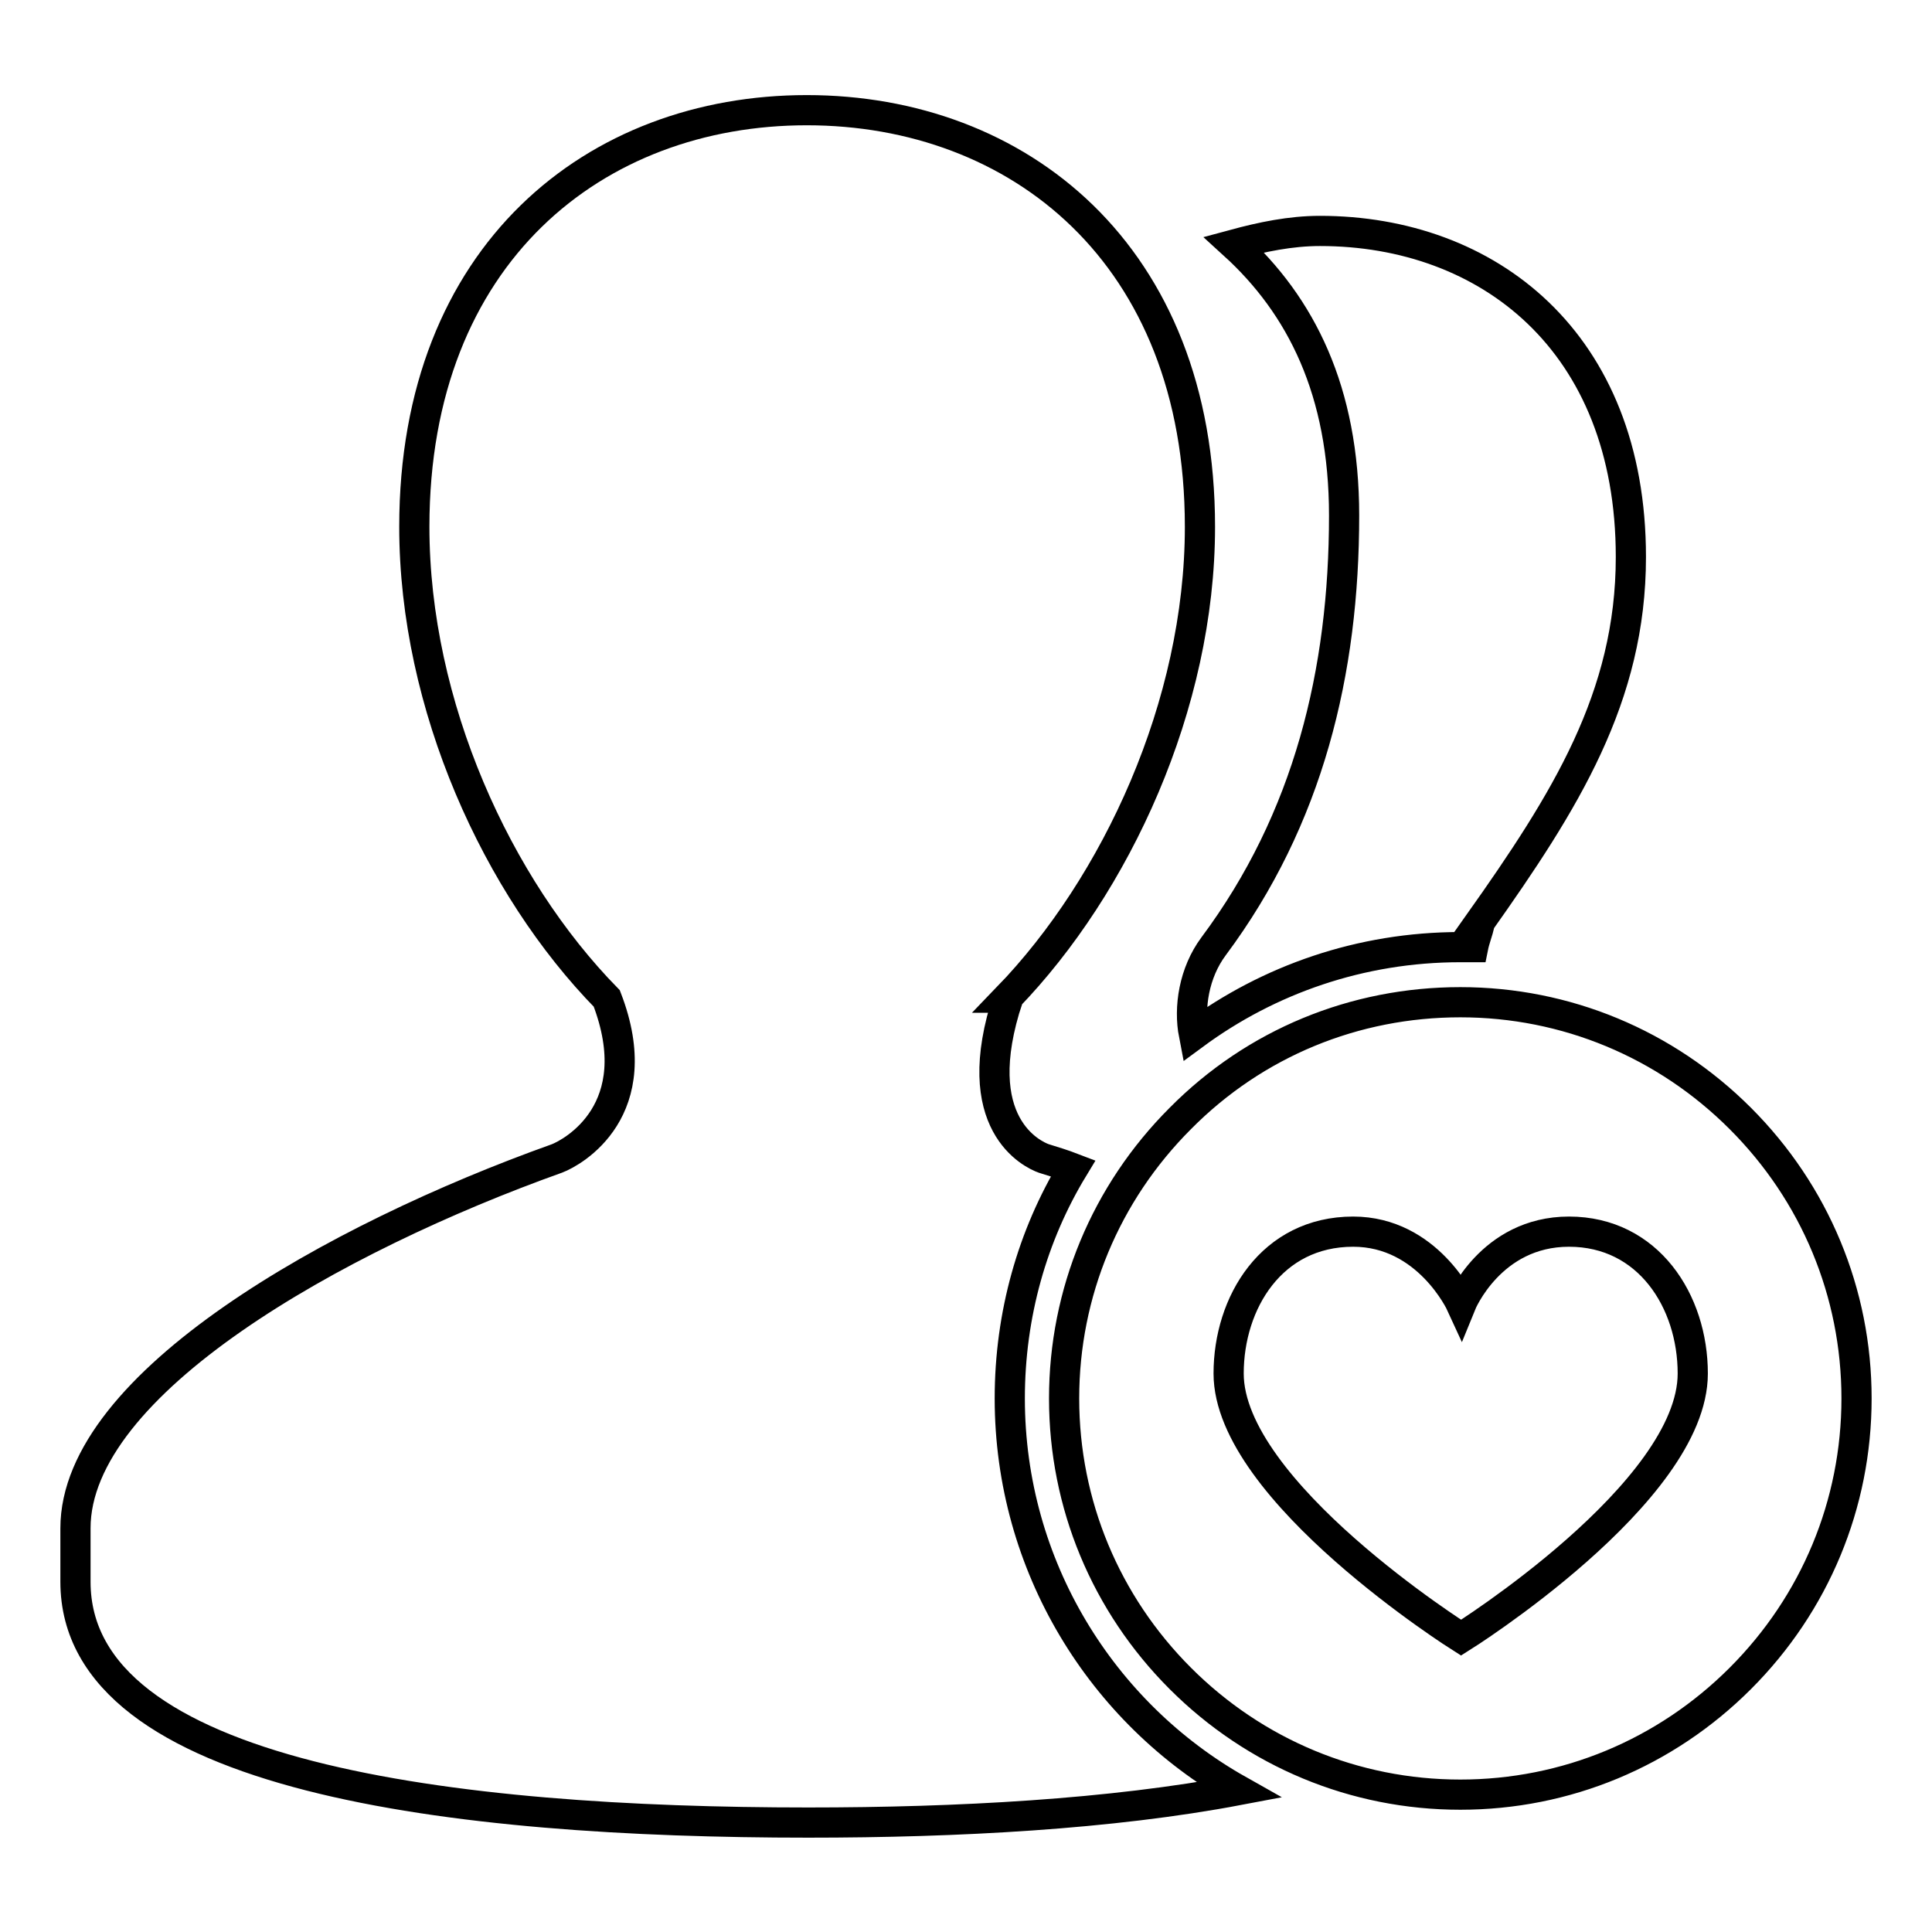 <?xml version="1.0" encoding="utf-8"?>
<!-- Svg Vector Icons : http://www.onlinewebfonts.com/icon -->
<!DOCTYPE svg PUBLIC "-//W3C//DTD SVG 1.1//EN" "http://www.w3.org/Graphics/SVG/1.1/DTD/svg11.dtd">
<svg version="1.1" xmlns="http://www.w3.org/2000/svg" xmlns:xlink="http://www.w3.org/1999/xlink" x="0px" y="0px" viewBox="0 0 256 256" enable-background="new 0 0 256 256" xml:space="preserve">
<g> <path stroke-width="4" fill-opacity="0" stroke="#000000"  d="M133.8,185.3c0-11.1,3-21.6,8.4-30.5c-1.3-0.5-2.6-0.9-3.9-1.3c-1.4-0.5-10.3-4.5-4.7-21.3h-0.1 c14.4-14.9,25.5-38.8,25.5-62.4c0-36.2-24.1-55.2-52.1-55.2c-28,0-52,19-52,55.2c0,23.7,11,47.7,25.5,62.5 c5.7,14.8-4.5,20.4-6.6,21.2C44.4,164,10,183.3,10,202.5v7.1c0,26,50.4,31.9,97.1,31.9c19.8,0,40.1-1.1,57-4.3 C146,227,133.8,207.5,133.8,185.3z M158.2,137.1c9.9-7.3,22.1-11.6,35.3-11.6c0.6,0,1.1,0,1.7,0c0.2-1,0.6-2,0.9-3.2H196 c11.4-16.1,20.1-29.9,20.1-48.5c0-28.6-19-43.2-41.2-43.2c-3.9,0-7.7,0.8-11.4,1.8c8.9,8.1,14.6,19.4,14.6,35.9 c0,20.7-4.7,40.2-17.3,57.1C158.2,128.9,157.5,133.5,158.2,137.1z M230.6,148.2c-9.9-9.9-23.1-15.4-37.1-15.4 c-14,0-27.2,5.4-37.1,15.4c-9.9,9.9-15.4,23.1-15.4,37.1c0,14,5.5,27.2,15.4,37.1c9.9,9.9,23.1,15.4,37.1,15.4 c14,0,27.2-5.5,37.1-15.4c9.9-9.9,15.4-23.1,15.4-37.1C246,171.3,240.5,158.1,230.6,148.2z M193.6,217c0,0-30.8-19.4-30.8-35 c0-9.4,5.7-18.8,16.5-18.8c9.9,0,14.3,9.6,14.3,9.6s3.9-9.6,14.3-9.6c10.5,0,16.4,9.2,16.4,18.8C224.3,197.8,193.6,217,193.6,217z" /></g>
</svg>